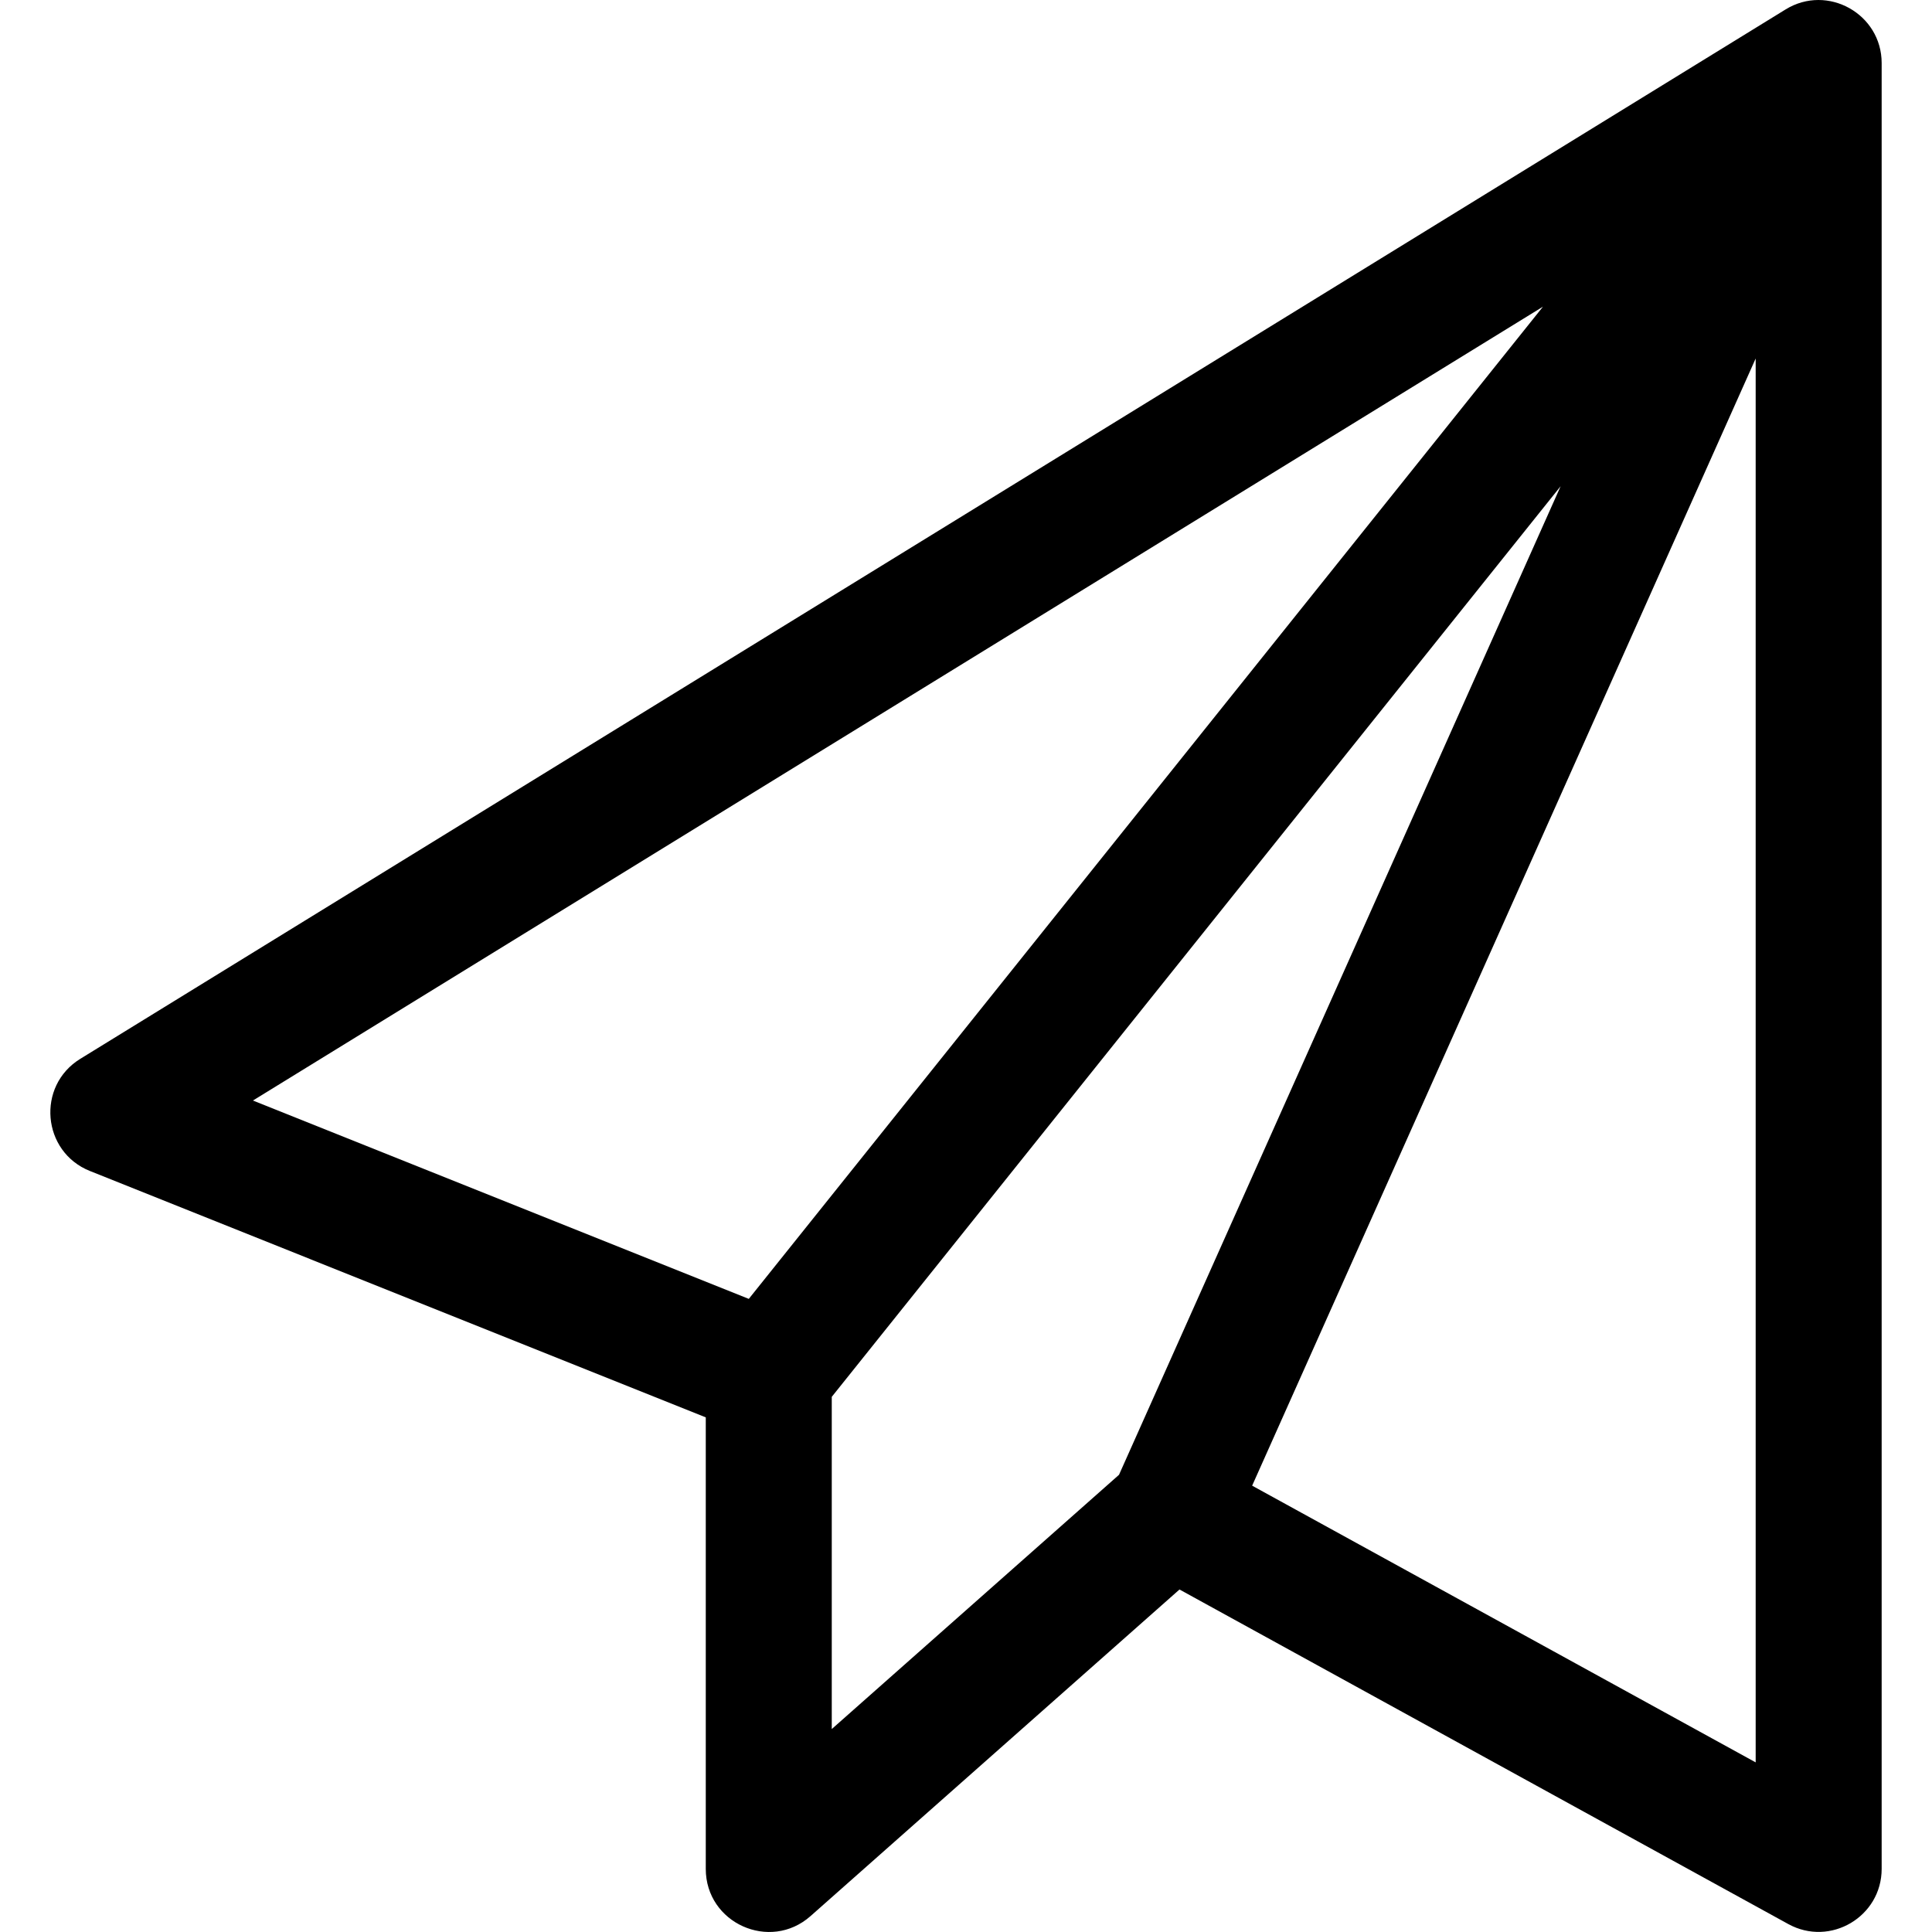<?xml version="1.0" encoding="iso-8859-1"?>
<!-- Uploaded to: SVG Repo, www.svgrepo.com, Generator: SVG Repo Mixer Tools -->
<svg fill="#000000" height="800px" width="800px" version="1.1" id="Layer_1" xmlns="http://www.w3.org/2000/svg" xmlns:xlink="http://www.w3.org/1999/xlink" 
	 viewBox="0 0 512 512" xml:space="preserve">
<g>
	<g>
		<path d="M473.216,2.491L21.272,280.605c-11.676,7.185-10.156,24.635,2.549,29.717l163.217,65.296v119.669
			c0,14.355,17.002,22.019,27.759,12.5l97.783-86.554L473.924,509.9c11.106,6.1,24.735-1.943,24.735-14.631V16.709
			C498.659,3.695,484.319-4.341,473.216,2.491z M198.437,344.218L67.033,291.65L408.907,81.269L198.437,344.218z M296.551,390.834
			l-76.125,67.383v-88.042l193.156-241.316L296.551,390.834z M465.271,467.047l-133.439-73.33L465.271,95.008V467.047z"/>
	</g>
</g>
</svg>